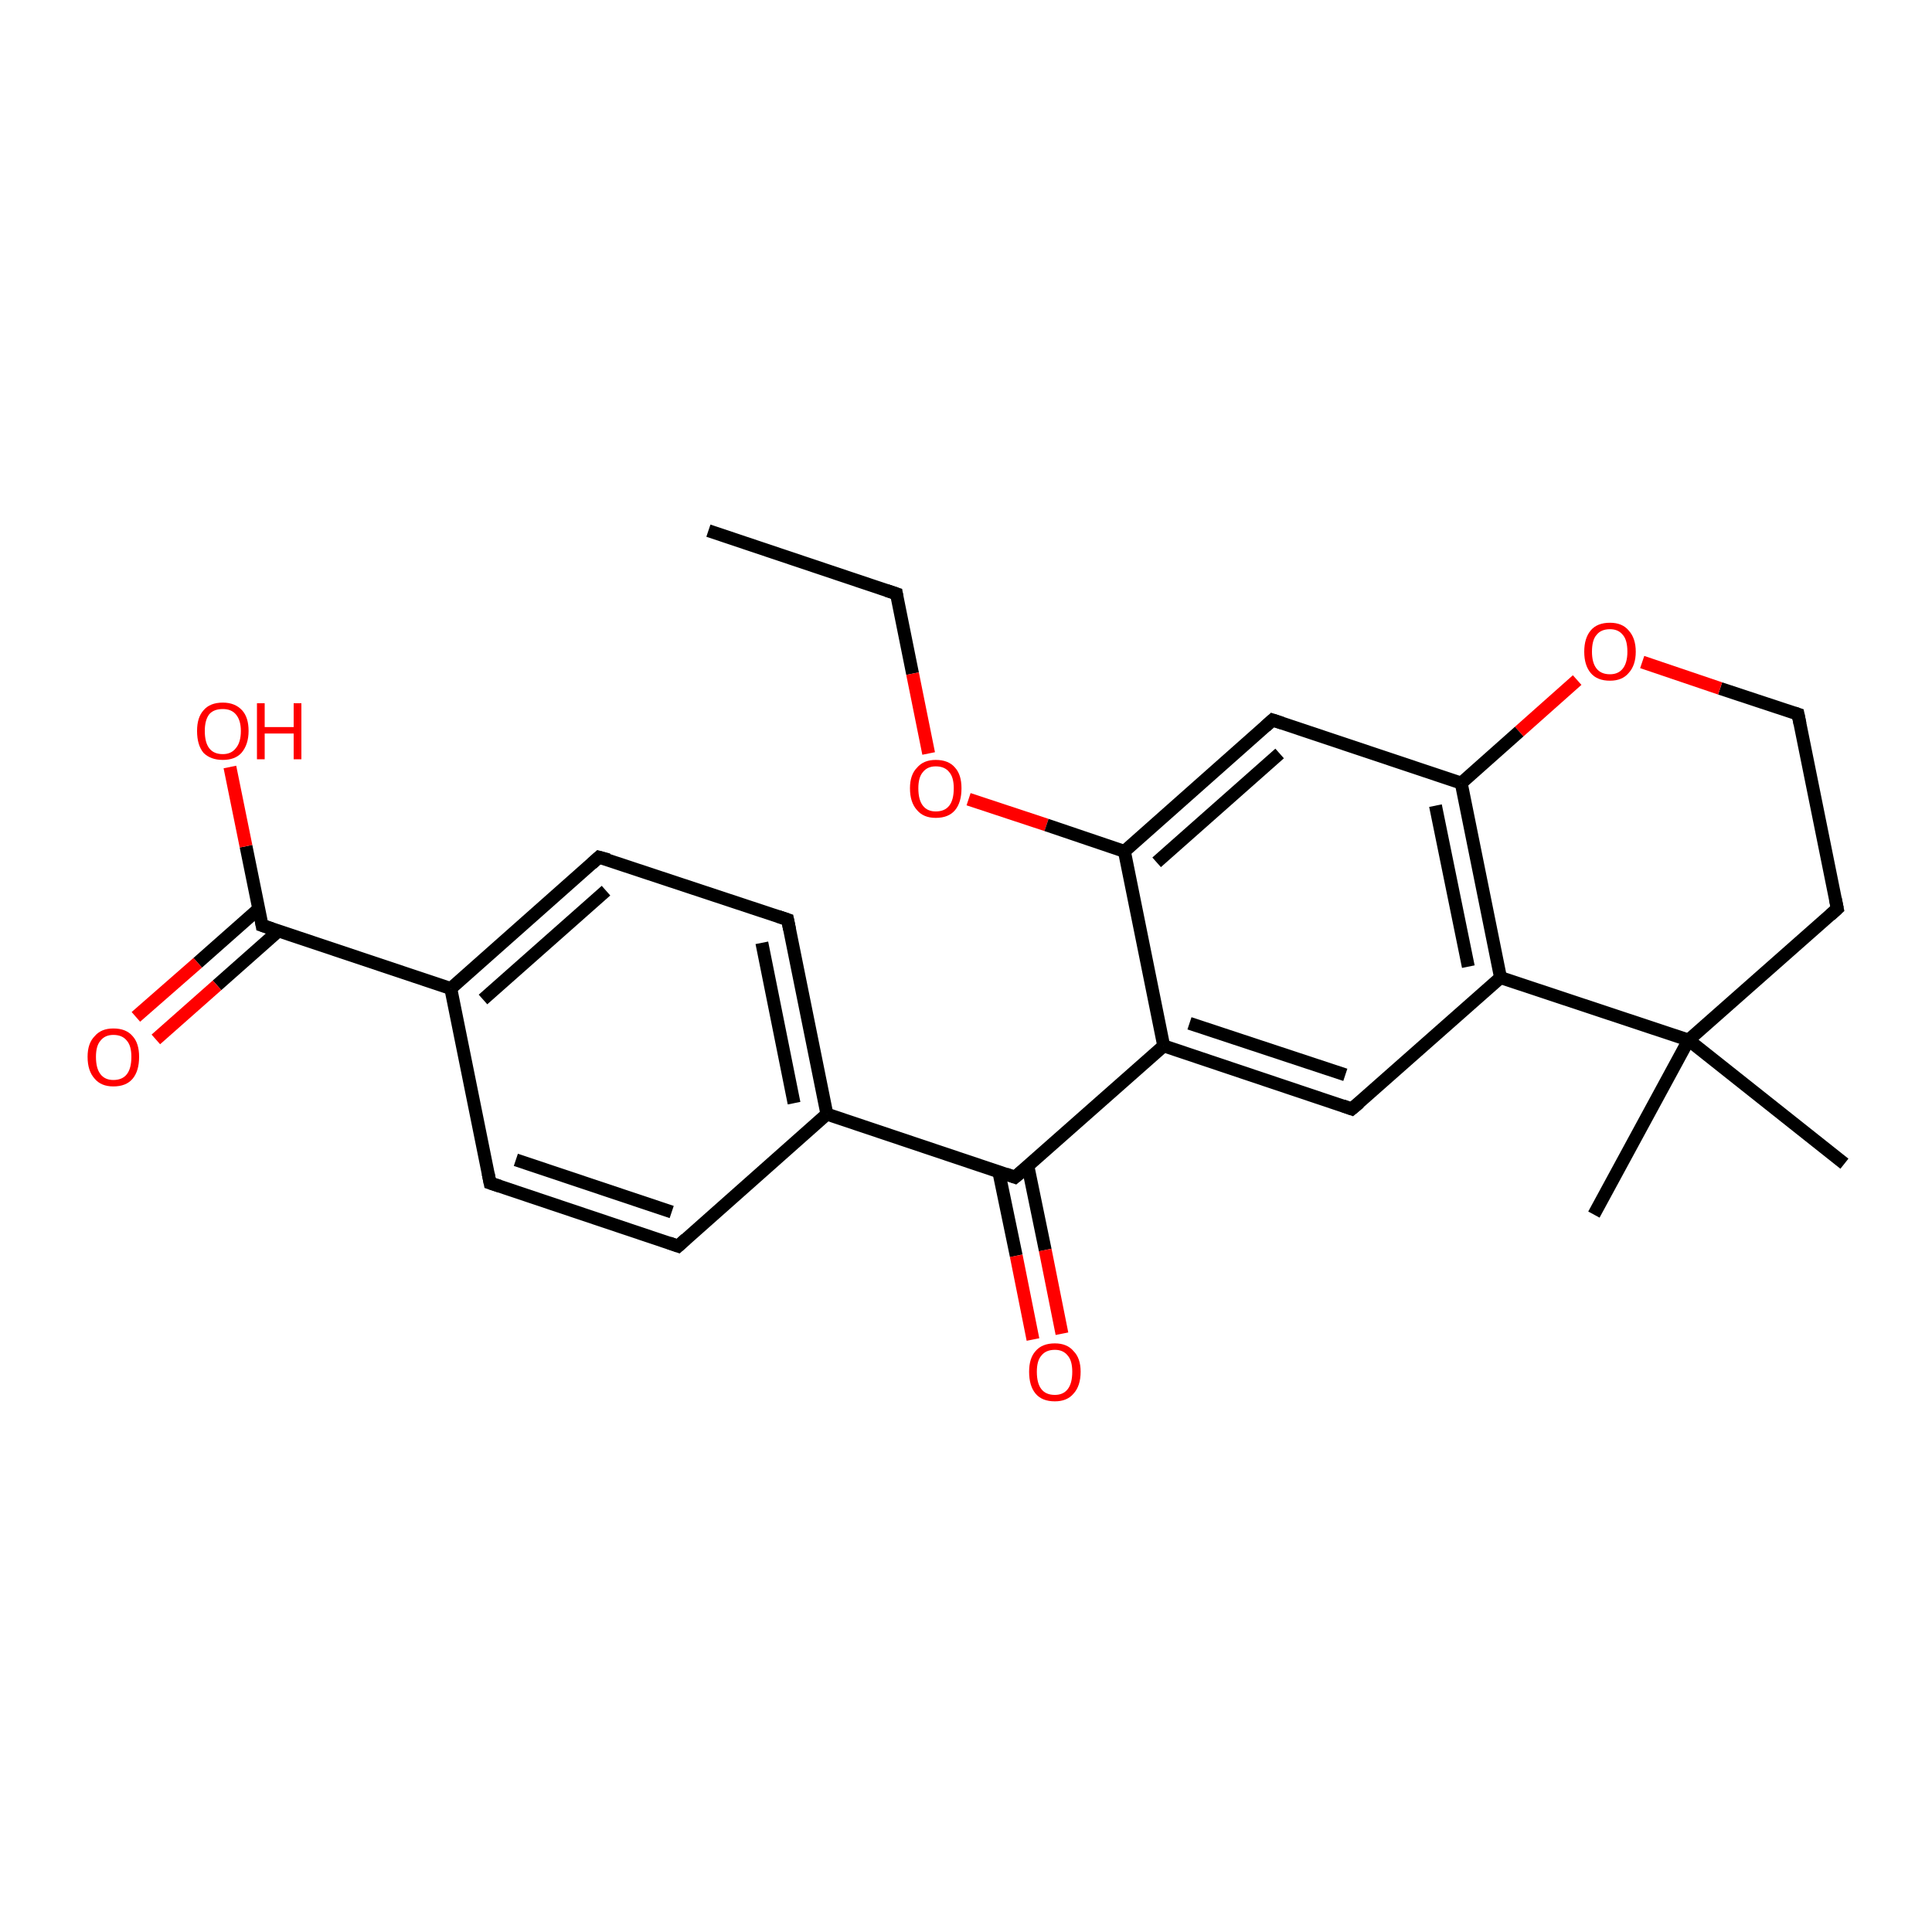 <?xml version='1.0' encoding='iso-8859-1'?>
<svg version='1.1' baseProfile='full'
              xmlns='http://www.w3.org/2000/svg'
                      xmlns:rdkit='http://www.rdkit.org/xml'
                      xmlns:xlink='http://www.w3.org/1999/xlink'
                  xml:space='preserve'
width='300px' height='300px' viewBox='0 0 300 300'>
<!-- END OF HEADER -->
<rect style='opacity:1.0;fill:#FFFFFF;stroke:none' width='300.0' height='300.0' x='0.0' y='0.0'> </rect>
<path class='bond-0 atom-0 atom-1' d='M 110.0,82.4 L 139.2,92.2' style='fill:none;fill-rule:evenodd;stroke:#000000;stroke-width:2.0px;stroke-linecap:butt;stroke-linejoin:miter;stroke-opacity:1' />
<path class='bond-1 atom-1 atom-2' d='M 139.2,92.2 L 141.7,104.6' style='fill:none;fill-rule:evenodd;stroke:#000000;stroke-width:2.0px;stroke-linecap:butt;stroke-linejoin:miter;stroke-opacity:1' />
<path class='bond-1 atom-1 atom-2' d='M 141.7,104.6 L 144.2,117.0' style='fill:none;fill-rule:evenodd;stroke:#FF0000;stroke-width:2.0px;stroke-linecap:butt;stroke-linejoin:miter;stroke-opacity:1' />
<path class='bond-2 atom-2 atom-3' d='M 150.4,124.1 L 162.5,128.1' style='fill:none;fill-rule:evenodd;stroke:#FF0000;stroke-width:2.0px;stroke-linecap:butt;stroke-linejoin:miter;stroke-opacity:1' />
<path class='bond-2 atom-2 atom-3' d='M 162.5,128.1 L 174.6,132.2' style='fill:none;fill-rule:evenodd;stroke:#000000;stroke-width:2.0px;stroke-linecap:butt;stroke-linejoin:miter;stroke-opacity:1' />
<path class='bond-3 atom-3 atom-4' d='M 174.6,132.2 L 197.6,111.8' style='fill:none;fill-rule:evenodd;stroke:#000000;stroke-width:2.0px;stroke-linecap:butt;stroke-linejoin:miter;stroke-opacity:1' />
<path class='bond-3 atom-3 atom-4' d='M 179.6,133.9 L 198.7,117.0' style='fill:none;fill-rule:evenodd;stroke:#000000;stroke-width:2.0px;stroke-linecap:butt;stroke-linejoin:miter;stroke-opacity:1' />
<path class='bond-4 atom-4 atom-5' d='M 197.6,111.8 L 226.9,121.6' style='fill:none;fill-rule:evenodd;stroke:#000000;stroke-width:2.0px;stroke-linecap:butt;stroke-linejoin:miter;stroke-opacity:1' />
<path class='bond-5 atom-5 atom-6' d='M 226.9,121.6 L 233.0,151.8' style='fill:none;fill-rule:evenodd;stroke:#000000;stroke-width:2.0px;stroke-linecap:butt;stroke-linejoin:miter;stroke-opacity:1' />
<path class='bond-5 atom-5 atom-6' d='M 222.9,125.1 L 228.0,150.1' style='fill:none;fill-rule:evenodd;stroke:#000000;stroke-width:2.0px;stroke-linecap:butt;stroke-linejoin:miter;stroke-opacity:1' />
<path class='bond-6 atom-6 atom-7' d='M 233.0,151.8 L 209.9,172.2' style='fill:none;fill-rule:evenodd;stroke:#000000;stroke-width:2.0px;stroke-linecap:butt;stroke-linejoin:miter;stroke-opacity:1' />
<path class='bond-7 atom-7 atom-8' d='M 209.9,172.2 L 180.7,162.4' style='fill:none;fill-rule:evenodd;stroke:#000000;stroke-width:2.0px;stroke-linecap:butt;stroke-linejoin:miter;stroke-opacity:1' />
<path class='bond-7 atom-7 atom-8' d='M 208.9,166.9 L 184.7,158.9' style='fill:none;fill-rule:evenodd;stroke:#000000;stroke-width:2.0px;stroke-linecap:butt;stroke-linejoin:miter;stroke-opacity:1' />
<path class='bond-8 atom-8 atom-9' d='M 180.7,162.4 L 157.6,182.8' style='fill:none;fill-rule:evenodd;stroke:#000000;stroke-width:2.0px;stroke-linecap:butt;stroke-linejoin:miter;stroke-opacity:1' />
<path class='bond-9 atom-9 atom-10' d='M 155.1,182.0 L 157.8,195.0' style='fill:none;fill-rule:evenodd;stroke:#000000;stroke-width:2.0px;stroke-linecap:butt;stroke-linejoin:miter;stroke-opacity:1' />
<path class='bond-9 atom-9 atom-10' d='M 157.8,195.0 L 160.4,208.0' style='fill:none;fill-rule:evenodd;stroke:#FF0000;stroke-width:2.0px;stroke-linecap:butt;stroke-linejoin:miter;stroke-opacity:1' />
<path class='bond-9 atom-9 atom-10' d='M 159.6,181.0 L 162.3,194.1' style='fill:none;fill-rule:evenodd;stroke:#000000;stroke-width:2.0px;stroke-linecap:butt;stroke-linejoin:miter;stroke-opacity:1' />
<path class='bond-9 atom-9 atom-10' d='M 162.3,194.1 L 164.9,207.1' style='fill:none;fill-rule:evenodd;stroke:#FF0000;stroke-width:2.0px;stroke-linecap:butt;stroke-linejoin:miter;stroke-opacity:1' />
<path class='bond-10 atom-9 atom-11' d='M 157.6,182.8 L 128.4,173.0' style='fill:none;fill-rule:evenodd;stroke:#000000;stroke-width:2.0px;stroke-linecap:butt;stroke-linejoin:miter;stroke-opacity:1' />
<path class='bond-11 atom-11 atom-12' d='M 128.4,173.0 L 122.3,142.8' style='fill:none;fill-rule:evenodd;stroke:#000000;stroke-width:2.0px;stroke-linecap:butt;stroke-linejoin:miter;stroke-opacity:1' />
<path class='bond-11 atom-11 atom-12' d='M 123.3,171.3 L 118.3,146.4' style='fill:none;fill-rule:evenodd;stroke:#000000;stroke-width:2.0px;stroke-linecap:butt;stroke-linejoin:miter;stroke-opacity:1' />
<path class='bond-12 atom-12 atom-13' d='M 122.3,142.8 L 93.0,133.1' style='fill:none;fill-rule:evenodd;stroke:#000000;stroke-width:2.0px;stroke-linecap:butt;stroke-linejoin:miter;stroke-opacity:1' />
<path class='bond-13 atom-13 atom-14' d='M 93.0,133.1 L 70.0,153.5' style='fill:none;fill-rule:evenodd;stroke:#000000;stroke-width:2.0px;stroke-linecap:butt;stroke-linejoin:miter;stroke-opacity:1' />
<path class='bond-13 atom-13 atom-14' d='M 94.1,138.3 L 75.0,155.2' style='fill:none;fill-rule:evenodd;stroke:#000000;stroke-width:2.0px;stroke-linecap:butt;stroke-linejoin:miter;stroke-opacity:1' />
<path class='bond-14 atom-14 atom-15' d='M 70.0,153.5 L 40.7,143.7' style='fill:none;fill-rule:evenodd;stroke:#000000;stroke-width:2.0px;stroke-linecap:butt;stroke-linejoin:miter;stroke-opacity:1' />
<path class='bond-15 atom-15 atom-16' d='M 40.2,141.1 L 30.7,149.5' style='fill:none;fill-rule:evenodd;stroke:#000000;stroke-width:2.0px;stroke-linecap:butt;stroke-linejoin:miter;stroke-opacity:1' />
<path class='bond-15 atom-15 atom-16' d='M 30.7,149.5 L 21.1,157.9' style='fill:none;fill-rule:evenodd;stroke:#FF0000;stroke-width:2.0px;stroke-linecap:butt;stroke-linejoin:miter;stroke-opacity:1' />
<path class='bond-15 atom-15 atom-16' d='M 43.3,144.5 L 33.7,153.0' style='fill:none;fill-rule:evenodd;stroke:#000000;stroke-width:2.0px;stroke-linecap:butt;stroke-linejoin:miter;stroke-opacity:1' />
<path class='bond-15 atom-15 atom-16' d='M 33.7,153.0 L 24.2,161.4' style='fill:none;fill-rule:evenodd;stroke:#FF0000;stroke-width:2.0px;stroke-linecap:butt;stroke-linejoin:miter;stroke-opacity:1' />
<path class='bond-16 atom-15 atom-17' d='M 40.7,143.7 L 38.2,131.4' style='fill:none;fill-rule:evenodd;stroke:#000000;stroke-width:2.0px;stroke-linecap:butt;stroke-linejoin:miter;stroke-opacity:1' />
<path class='bond-16 atom-15 atom-17' d='M 38.2,131.4 L 35.7,119.1' style='fill:none;fill-rule:evenodd;stroke:#FF0000;stroke-width:2.0px;stroke-linecap:butt;stroke-linejoin:miter;stroke-opacity:1' />
<path class='bond-17 atom-14 atom-18' d='M 70.0,153.5 L 76.1,183.7' style='fill:none;fill-rule:evenodd;stroke:#000000;stroke-width:2.0px;stroke-linecap:butt;stroke-linejoin:miter;stroke-opacity:1' />
<path class='bond-18 atom-18 atom-19' d='M 76.1,183.7 L 105.3,193.5' style='fill:none;fill-rule:evenodd;stroke:#000000;stroke-width:2.0px;stroke-linecap:butt;stroke-linejoin:miter;stroke-opacity:1' />
<path class='bond-18 atom-18 atom-19' d='M 80.1,180.1 L 104.3,188.2' style='fill:none;fill-rule:evenodd;stroke:#000000;stroke-width:2.0px;stroke-linecap:butt;stroke-linejoin:miter;stroke-opacity:1' />
<path class='bond-19 atom-6 atom-20' d='M 233.0,151.8 L 262.2,161.5' style='fill:none;fill-rule:evenodd;stroke:#000000;stroke-width:2.0px;stroke-linecap:butt;stroke-linejoin:miter;stroke-opacity:1' />
<path class='bond-20 atom-20 atom-21' d='M 262.2,161.5 L 286.4,180.7' style='fill:none;fill-rule:evenodd;stroke:#000000;stroke-width:2.0px;stroke-linecap:butt;stroke-linejoin:miter;stroke-opacity:1' />
<path class='bond-21 atom-20 atom-22' d='M 262.2,161.5 L 247.5,188.6' style='fill:none;fill-rule:evenodd;stroke:#000000;stroke-width:2.0px;stroke-linecap:butt;stroke-linejoin:miter;stroke-opacity:1' />
<path class='bond-22 atom-20 atom-23' d='M 262.2,161.5 L 285.3,141.1' style='fill:none;fill-rule:evenodd;stroke:#000000;stroke-width:2.0px;stroke-linecap:butt;stroke-linejoin:miter;stroke-opacity:1' />
<path class='bond-23 atom-23 atom-24' d='M 285.3,141.1 L 279.2,110.9' style='fill:none;fill-rule:evenodd;stroke:#000000;stroke-width:2.0px;stroke-linecap:butt;stroke-linejoin:miter;stroke-opacity:1' />
<path class='bond-24 atom-24 atom-25' d='M 279.2,110.9 L 267.1,106.9' style='fill:none;fill-rule:evenodd;stroke:#000000;stroke-width:2.0px;stroke-linecap:butt;stroke-linejoin:miter;stroke-opacity:1' />
<path class='bond-24 atom-24 atom-25' d='M 267.1,106.9 L 255.0,102.8' style='fill:none;fill-rule:evenodd;stroke:#FF0000;stroke-width:2.0px;stroke-linecap:butt;stroke-linejoin:miter;stroke-opacity:1' />
<path class='bond-25 atom-8 atom-3' d='M 180.7,162.4 L 174.6,132.2' style='fill:none;fill-rule:evenodd;stroke:#000000;stroke-width:2.0px;stroke-linecap:butt;stroke-linejoin:miter;stroke-opacity:1' />
<path class='bond-26 atom-19 atom-11' d='M 105.3,193.5 L 128.4,173.0' style='fill:none;fill-rule:evenodd;stroke:#000000;stroke-width:2.0px;stroke-linecap:butt;stroke-linejoin:miter;stroke-opacity:1' />
<path class='bond-27 atom-25 atom-5' d='M 244.9,105.6 L 235.9,113.6' style='fill:none;fill-rule:evenodd;stroke:#FF0000;stroke-width:2.0px;stroke-linecap:butt;stroke-linejoin:miter;stroke-opacity:1' />
<path class='bond-27 atom-25 atom-5' d='M 235.9,113.6 L 226.9,121.6' style='fill:none;fill-rule:evenodd;stroke:#000000;stroke-width:2.0px;stroke-linecap:butt;stroke-linejoin:miter;stroke-opacity:1' />
<path d='M 137.7,91.7 L 139.2,92.2 L 139.3,92.8' style='fill:none;stroke:#000000;stroke-width:2.0px;stroke-linecap:butt;stroke-linejoin:miter;stroke-opacity:1;' />
<path d='M 196.5,112.8 L 197.6,111.8 L 199.1,112.3' style='fill:none;stroke:#000000;stroke-width:2.0px;stroke-linecap:butt;stroke-linejoin:miter;stroke-opacity:1;' />
<path d='M 211.1,171.2 L 209.9,172.2 L 208.5,171.7' style='fill:none;stroke:#000000;stroke-width:2.0px;stroke-linecap:butt;stroke-linejoin:miter;stroke-opacity:1;' />
<path d='M 158.8,181.8 L 157.6,182.8 L 156.2,182.3' style='fill:none;stroke:#000000;stroke-width:2.0px;stroke-linecap:butt;stroke-linejoin:miter;stroke-opacity:1;' />
<path d='M 122.6,144.3 L 122.3,142.8 L 120.8,142.3' style='fill:none;stroke:#000000;stroke-width:2.0px;stroke-linecap:butt;stroke-linejoin:miter;stroke-opacity:1;' />
<path d='M 94.5,133.5 L 93.0,133.1 L 91.9,134.1' style='fill:none;stroke:#000000;stroke-width:2.0px;stroke-linecap:butt;stroke-linejoin:miter;stroke-opacity:1;' />
<path d='M 42.2,144.2 L 40.7,143.7 L 40.6,143.1' style='fill:none;stroke:#000000;stroke-width:2.0px;stroke-linecap:butt;stroke-linejoin:miter;stroke-opacity:1;' />
<path d='M 75.8,182.2 L 76.1,183.7 L 77.6,184.2' style='fill:none;stroke:#000000;stroke-width:2.0px;stroke-linecap:butt;stroke-linejoin:miter;stroke-opacity:1;' />
<path d='M 103.9,193.0 L 105.3,193.5 L 106.5,192.4' style='fill:none;stroke:#000000;stroke-width:2.0px;stroke-linecap:butt;stroke-linejoin:miter;stroke-opacity:1;' />
<path d='M 284.2,142.1 L 285.3,141.1 L 285.0,139.6' style='fill:none;stroke:#000000;stroke-width:2.0px;stroke-linecap:butt;stroke-linejoin:miter;stroke-opacity:1;' />
<path d='M 279.5,112.4 L 279.2,110.9 L 278.6,110.7' style='fill:none;stroke:#000000;stroke-width:2.0px;stroke-linecap:butt;stroke-linejoin:miter;stroke-opacity:1;' />
<path class='atom-2' d='M 141.3 122.4
Q 141.3 120.3, 142.4 119.2
Q 143.4 118.0, 145.3 118.0
Q 147.3 118.0, 148.3 119.2
Q 149.3 120.3, 149.3 122.4
Q 149.3 124.6, 148.3 125.8
Q 147.3 127.0, 145.3 127.0
Q 143.4 127.0, 142.4 125.8
Q 141.3 124.6, 141.3 122.4
M 145.3 126.0
Q 146.7 126.0, 147.4 125.1
Q 148.1 124.2, 148.1 122.4
Q 148.1 120.7, 147.4 119.9
Q 146.7 119.0, 145.3 119.0
Q 144.0 119.0, 143.3 119.9
Q 142.6 120.7, 142.6 122.4
Q 142.6 124.2, 143.3 125.1
Q 144.0 126.0, 145.3 126.0
' fill='#FF0000'/>
<path class='atom-10' d='M 159.8 213.0
Q 159.8 210.9, 160.8 209.8
Q 161.8 208.6, 163.8 208.6
Q 165.7 208.6, 166.7 209.8
Q 167.8 210.9, 167.8 213.0
Q 167.8 215.2, 166.7 216.4
Q 165.7 217.6, 163.8 217.6
Q 161.8 217.6, 160.8 216.4
Q 159.8 215.2, 159.8 213.0
M 163.8 216.6
Q 165.1 216.6, 165.8 215.7
Q 166.5 214.8, 166.5 213.0
Q 166.5 211.3, 165.8 210.5
Q 165.1 209.6, 163.8 209.6
Q 162.4 209.6, 161.7 210.5
Q 161.0 211.3, 161.0 213.0
Q 161.0 214.8, 161.7 215.7
Q 162.4 216.6, 163.8 216.6
' fill='#FF0000'/>
<path class='atom-16' d='M 13.6 164.1
Q 13.6 162.0, 14.7 160.9
Q 15.7 159.7, 17.6 159.7
Q 19.6 159.7, 20.6 160.9
Q 21.6 162.0, 21.6 164.1
Q 21.6 166.3, 20.6 167.5
Q 19.6 168.7, 17.6 168.7
Q 15.7 168.7, 14.7 167.5
Q 13.6 166.3, 13.6 164.1
M 17.6 167.7
Q 19.0 167.7, 19.7 166.8
Q 20.4 165.9, 20.4 164.1
Q 20.4 162.4, 19.7 161.6
Q 19.0 160.7, 17.6 160.7
Q 16.3 160.7, 15.6 161.6
Q 14.9 162.4, 14.9 164.1
Q 14.9 165.9, 15.6 166.8
Q 16.3 167.7, 17.6 167.7
' fill='#FF0000'/>
<path class='atom-17' d='M 30.6 113.5
Q 30.6 111.4, 31.6 110.3
Q 32.6 109.1, 34.6 109.1
Q 36.5 109.1, 37.6 110.3
Q 38.6 111.4, 38.6 113.5
Q 38.6 115.6, 37.5 116.9
Q 36.5 118.0, 34.6 118.0
Q 32.7 118.0, 31.6 116.9
Q 30.6 115.7, 30.6 113.5
M 34.6 117.1
Q 35.9 117.1, 36.6 116.2
Q 37.4 115.3, 37.4 113.5
Q 37.4 111.8, 36.6 110.9
Q 35.9 110.1, 34.6 110.1
Q 33.2 110.1, 32.5 110.9
Q 31.8 111.8, 31.8 113.5
Q 31.8 115.3, 32.5 116.2
Q 33.2 117.1, 34.6 117.1
' fill='#FF0000'/>
<path class='atom-17' d='M 39.9 109.2
L 41.1 109.2
L 41.1 112.9
L 45.6 112.9
L 45.6 109.2
L 46.8 109.2
L 46.8 117.9
L 45.6 117.9
L 45.6 113.9
L 41.1 113.9
L 41.1 117.9
L 39.9 117.9
L 39.9 109.2
' fill='#FF0000'/>
<path class='atom-25' d='M 246.0 101.2
Q 246.0 99.1, 247.0 97.9
Q 248.0 96.7, 250.0 96.7
Q 251.9 96.7, 252.9 97.9
Q 254.0 99.1, 254.0 101.2
Q 254.0 103.3, 252.9 104.5
Q 251.9 105.7, 250.0 105.7
Q 248.0 105.7, 247.0 104.5
Q 246.0 103.3, 246.0 101.2
M 250.0 104.7
Q 251.3 104.7, 252.0 103.8
Q 252.7 102.9, 252.7 101.2
Q 252.7 99.4, 252.0 98.6
Q 251.3 97.7, 250.0 97.7
Q 248.6 97.7, 247.9 98.6
Q 247.2 99.4, 247.2 101.2
Q 247.2 102.9, 247.9 103.8
Q 248.6 104.7, 250.0 104.7
' fill='#FF0000'/>
</svg>
